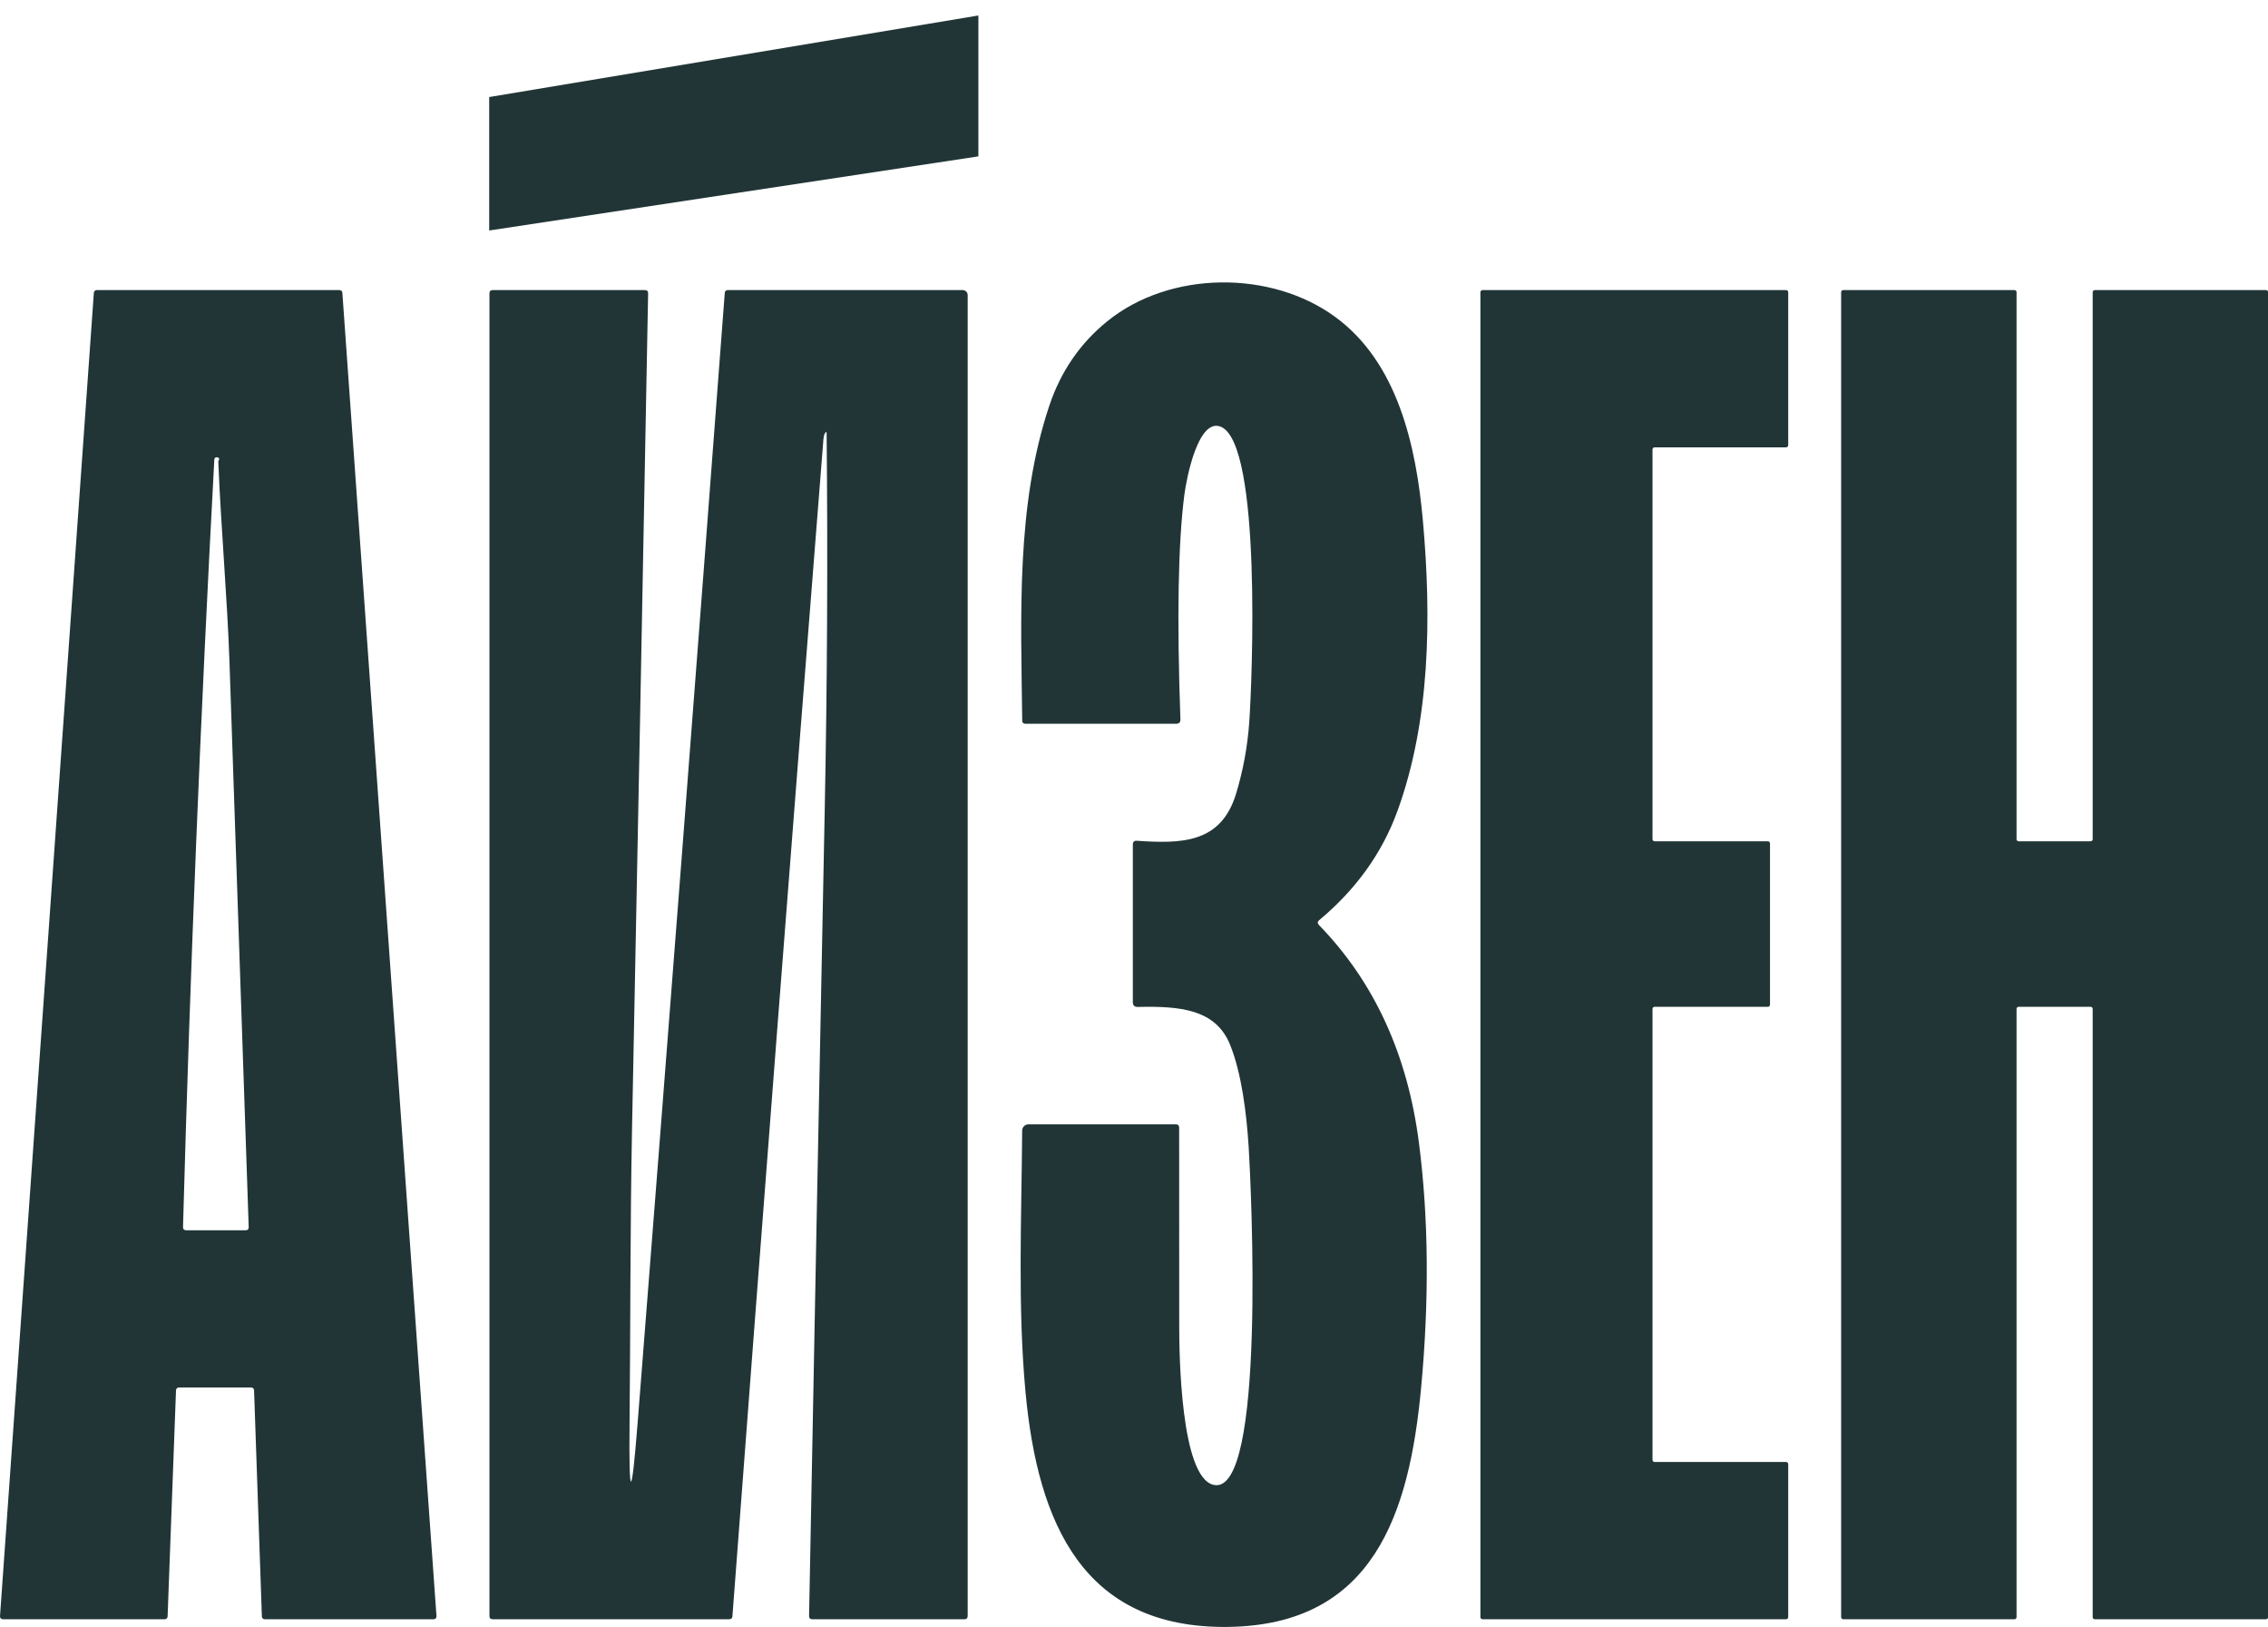 <?xml version="1.0" encoding="UTF-8"?> <svg xmlns="http://www.w3.org/2000/svg" width="99" height="71" viewBox="0 0 99 71" fill="none"> <path d="M10.968 60.551H7.804C7.773 60.551 7.743 60.563 7.721 60.585C7.698 60.606 7.685 60.636 7.683 60.667L7.316 70.548C7.315 70.579 7.301 70.609 7.279 70.63C7.256 70.652 7.226 70.664 7.195 70.664H0.122C0.105 70.664 0.088 70.66 0.073 70.654C0.058 70.647 0.044 70.638 0.033 70.625C0.021 70.613 0.012 70.599 0.007 70.583C0.001 70.567 -0.001 70.55 0 70.534L4.097 12.773C4.1 12.742 4.113 12.713 4.136 12.693C4.158 12.672 4.188 12.66 4.219 12.66H14.823C14.853 12.66 14.883 12.672 14.906 12.693C14.928 12.713 14.942 12.742 14.944 12.773L19.053 70.534C19.054 70.55 19.052 70.567 19.046 70.583C19.041 70.599 19.032 70.613 19.02 70.625C19.009 70.638 18.995 70.647 18.98 70.654C18.965 70.66 18.948 70.664 18.931 70.664H11.552C11.52 70.664 11.49 70.651 11.467 70.629C11.444 70.607 11.431 70.577 11.431 70.545L11.09 60.67C11.089 60.638 11.076 60.608 11.053 60.586C11.03 60.563 11 60.551 10.968 60.551ZM9.55 20.083C9.588 20.015 9.563 19.973 9.474 19.956C9.461 19.953 9.446 19.953 9.433 19.956C9.419 19.959 9.406 19.965 9.395 19.974C9.384 19.982 9.374 19.993 9.368 20.005C9.361 20.018 9.357 20.031 9.356 20.045C8.753 31.204 8.298 42.369 7.989 53.542C7.986 53.64 8.033 53.689 8.131 53.689H10.723C10.813 53.689 10.857 53.643 10.856 53.55C10.576 45.314 10.296 37.078 10.015 28.843C9.922 26.133 9.648 23.062 9.529 20.164C9.527 20.135 9.534 20.108 9.55 20.083Z" fill="#213537"></path> <path d="M27.481 62.068C27.522 58.153 27.505 53.518 27.588 49.3C27.831 37.134 28.065 24.969 28.291 12.805C28.292 12.708 28.245 12.66 28.149 12.66H21.509C21.413 12.66 21.365 12.708 21.365 12.805V70.519C21.365 70.616 21.413 70.664 21.509 70.664H31.83C31.919 70.664 31.966 70.62 31.971 70.531C33.262 53.411 34.586 36.287 35.944 19.161C35.952 19.059 35.973 18.976 36.008 18.913C36.058 18.824 36.083 18.831 36.083 18.933C36.137 24.421 36.109 29.907 35.999 35.391C35.764 47.1 35.537 58.81 35.317 70.519C35.315 70.616 35.363 70.664 35.459 70.664H42.096C42.192 70.664 42.24 70.616 42.24 70.519V12.877C42.24 12.819 42.217 12.764 42.177 12.724C42.136 12.683 42.081 12.66 42.023 12.66H31.772C31.687 12.66 31.642 12.703 31.636 12.787C30.396 29.222 29.128 45.654 27.834 62.083C27.564 65.517 27.447 65.512 27.481 62.068Z" fill="#213537"></path> <path d="M57.574 40.369C59.985 42.85 61.44 46.016 61.937 49.866C62.36 53.145 62.392 56.714 62.032 60.574C61.52 66.032 59.966 70.918 53.606 70.999C47.29 71.08 45.305 66.486 44.768 60.791C44.416 57.055 44.592 53.149 44.618 49.341C44.618 49.268 44.647 49.198 44.699 49.147C44.751 49.095 44.822 49.066 44.895 49.066H51.324C51.422 49.066 51.471 49.115 51.471 49.213C51.469 52.107 51.47 54.995 51.474 57.879C51.474 59.02 51.526 64.489 52.982 64.802C55.265 65.29 54.615 51.817 54.505 50.048C54.41 48.543 54.19 46.83 53.699 45.605C53.069 44.027 51.483 43.903 49.66 43.943C49.519 43.945 49.449 43.876 49.449 43.735V36.856C49.449 36.738 49.507 36.683 49.622 36.691C51.575 36.824 53.297 36.807 53.956 34.637C54.264 33.618 54.456 32.578 54.531 31.516C54.658 29.713 55.08 19.361 53.292 18.624C52.318 18.222 51.804 20.797 51.7 21.58C51.426 23.687 51.368 26.958 51.526 31.392C51.532 31.521 51.47 31.585 51.341 31.585H44.759C44.669 31.585 44.623 31.54 44.621 31.45C44.566 26.85 44.346 22.059 45.805 17.699C46.306 16.205 47.15 14.977 48.336 14.018C51.081 11.799 55.49 11.785 58.284 13.831C61 15.818 61.815 19.427 62.11 22.721C62.488 26.931 62.434 31.461 60.995 35.405C60.33 37.229 59.193 38.814 57.582 40.158C57.505 40.224 57.502 40.294 57.574 40.369Z" fill="#213537"></path> <path d="M72.133 44.03V63.709C72.133 63.734 72.143 63.757 72.16 63.775C72.178 63.792 72.201 63.802 72.226 63.802H77.964C77.989 63.802 78.012 63.811 78.029 63.829C78.047 63.846 78.057 63.87 78.057 63.894V70.571C78.057 70.596 78.047 70.619 78.029 70.637C78.012 70.654 77.989 70.664 77.964 70.664H64.714C64.689 70.664 64.665 70.654 64.648 70.637C64.631 70.619 64.621 70.596 64.621 70.571V12.753C64.621 12.728 64.631 12.705 64.648 12.687C64.665 12.67 64.689 12.66 64.714 12.66H77.964C77.989 12.66 78.012 12.67 78.029 12.687C78.047 12.705 78.057 12.728 78.057 12.753V19.43C78.057 19.454 78.047 19.478 78.029 19.495C78.012 19.513 77.989 19.522 77.964 19.522H72.226C72.201 19.522 72.178 19.532 72.16 19.549C72.143 19.567 72.133 19.59 72.133 19.615V36.621C72.133 36.646 72.143 36.67 72.16 36.687C72.178 36.704 72.201 36.714 72.226 36.714H77.169C77.194 36.714 77.218 36.724 77.235 36.741C77.252 36.758 77.262 36.782 77.262 36.806V43.845C77.262 43.869 77.252 43.893 77.235 43.91C77.218 43.928 77.194 43.937 77.169 43.937H72.226C72.201 43.937 72.178 43.947 72.16 43.964C72.143 43.982 72.133 44.005 72.133 44.03Z" fill="#213537"></path> <path d="M91.257 43.937H88.114C88.09 43.937 88.067 43.947 88.05 43.964C88.033 43.98 88.024 44.003 88.024 44.027V70.574C88.024 70.598 88.014 70.621 87.998 70.638C87.981 70.654 87.958 70.664 87.934 70.664H80.457C80.433 70.664 80.41 70.654 80.393 70.638C80.377 70.621 80.367 70.598 80.367 70.574V12.75C80.367 12.726 80.377 12.703 80.393 12.686C80.41 12.67 80.433 12.66 80.457 12.66H87.934C87.958 12.66 87.981 12.67 87.998 12.686C88.014 12.703 88.024 12.726 88.024 12.75V36.624C88.024 36.648 88.033 36.671 88.05 36.688C88.067 36.705 88.09 36.714 88.114 36.714H91.257C91.281 36.714 91.304 36.705 91.32 36.688C91.337 36.671 91.347 36.648 91.347 36.624V12.75C91.347 12.726 91.356 12.703 91.373 12.686C91.39 12.67 91.412 12.66 91.436 12.66H98.914C98.938 12.66 98.96 12.67 98.977 12.686C98.994 12.703 99.004 12.726 99.004 12.75V70.574C99.004 70.598 98.994 70.621 98.977 70.638C98.96 70.654 98.938 70.664 98.914 70.664H91.436C91.412 70.664 91.39 70.654 91.373 70.638C91.356 70.621 91.347 70.598 91.347 70.574V44.027C91.347 44.003 91.337 43.98 91.32 43.964C91.304 43.947 91.281 43.937 91.257 43.937Z" fill="#213537"></path> <path d="M21.354 4.235L42.707 0.676V6.824L21.354 10.059V4.235Z" fill="#213537"></path> </svg> 